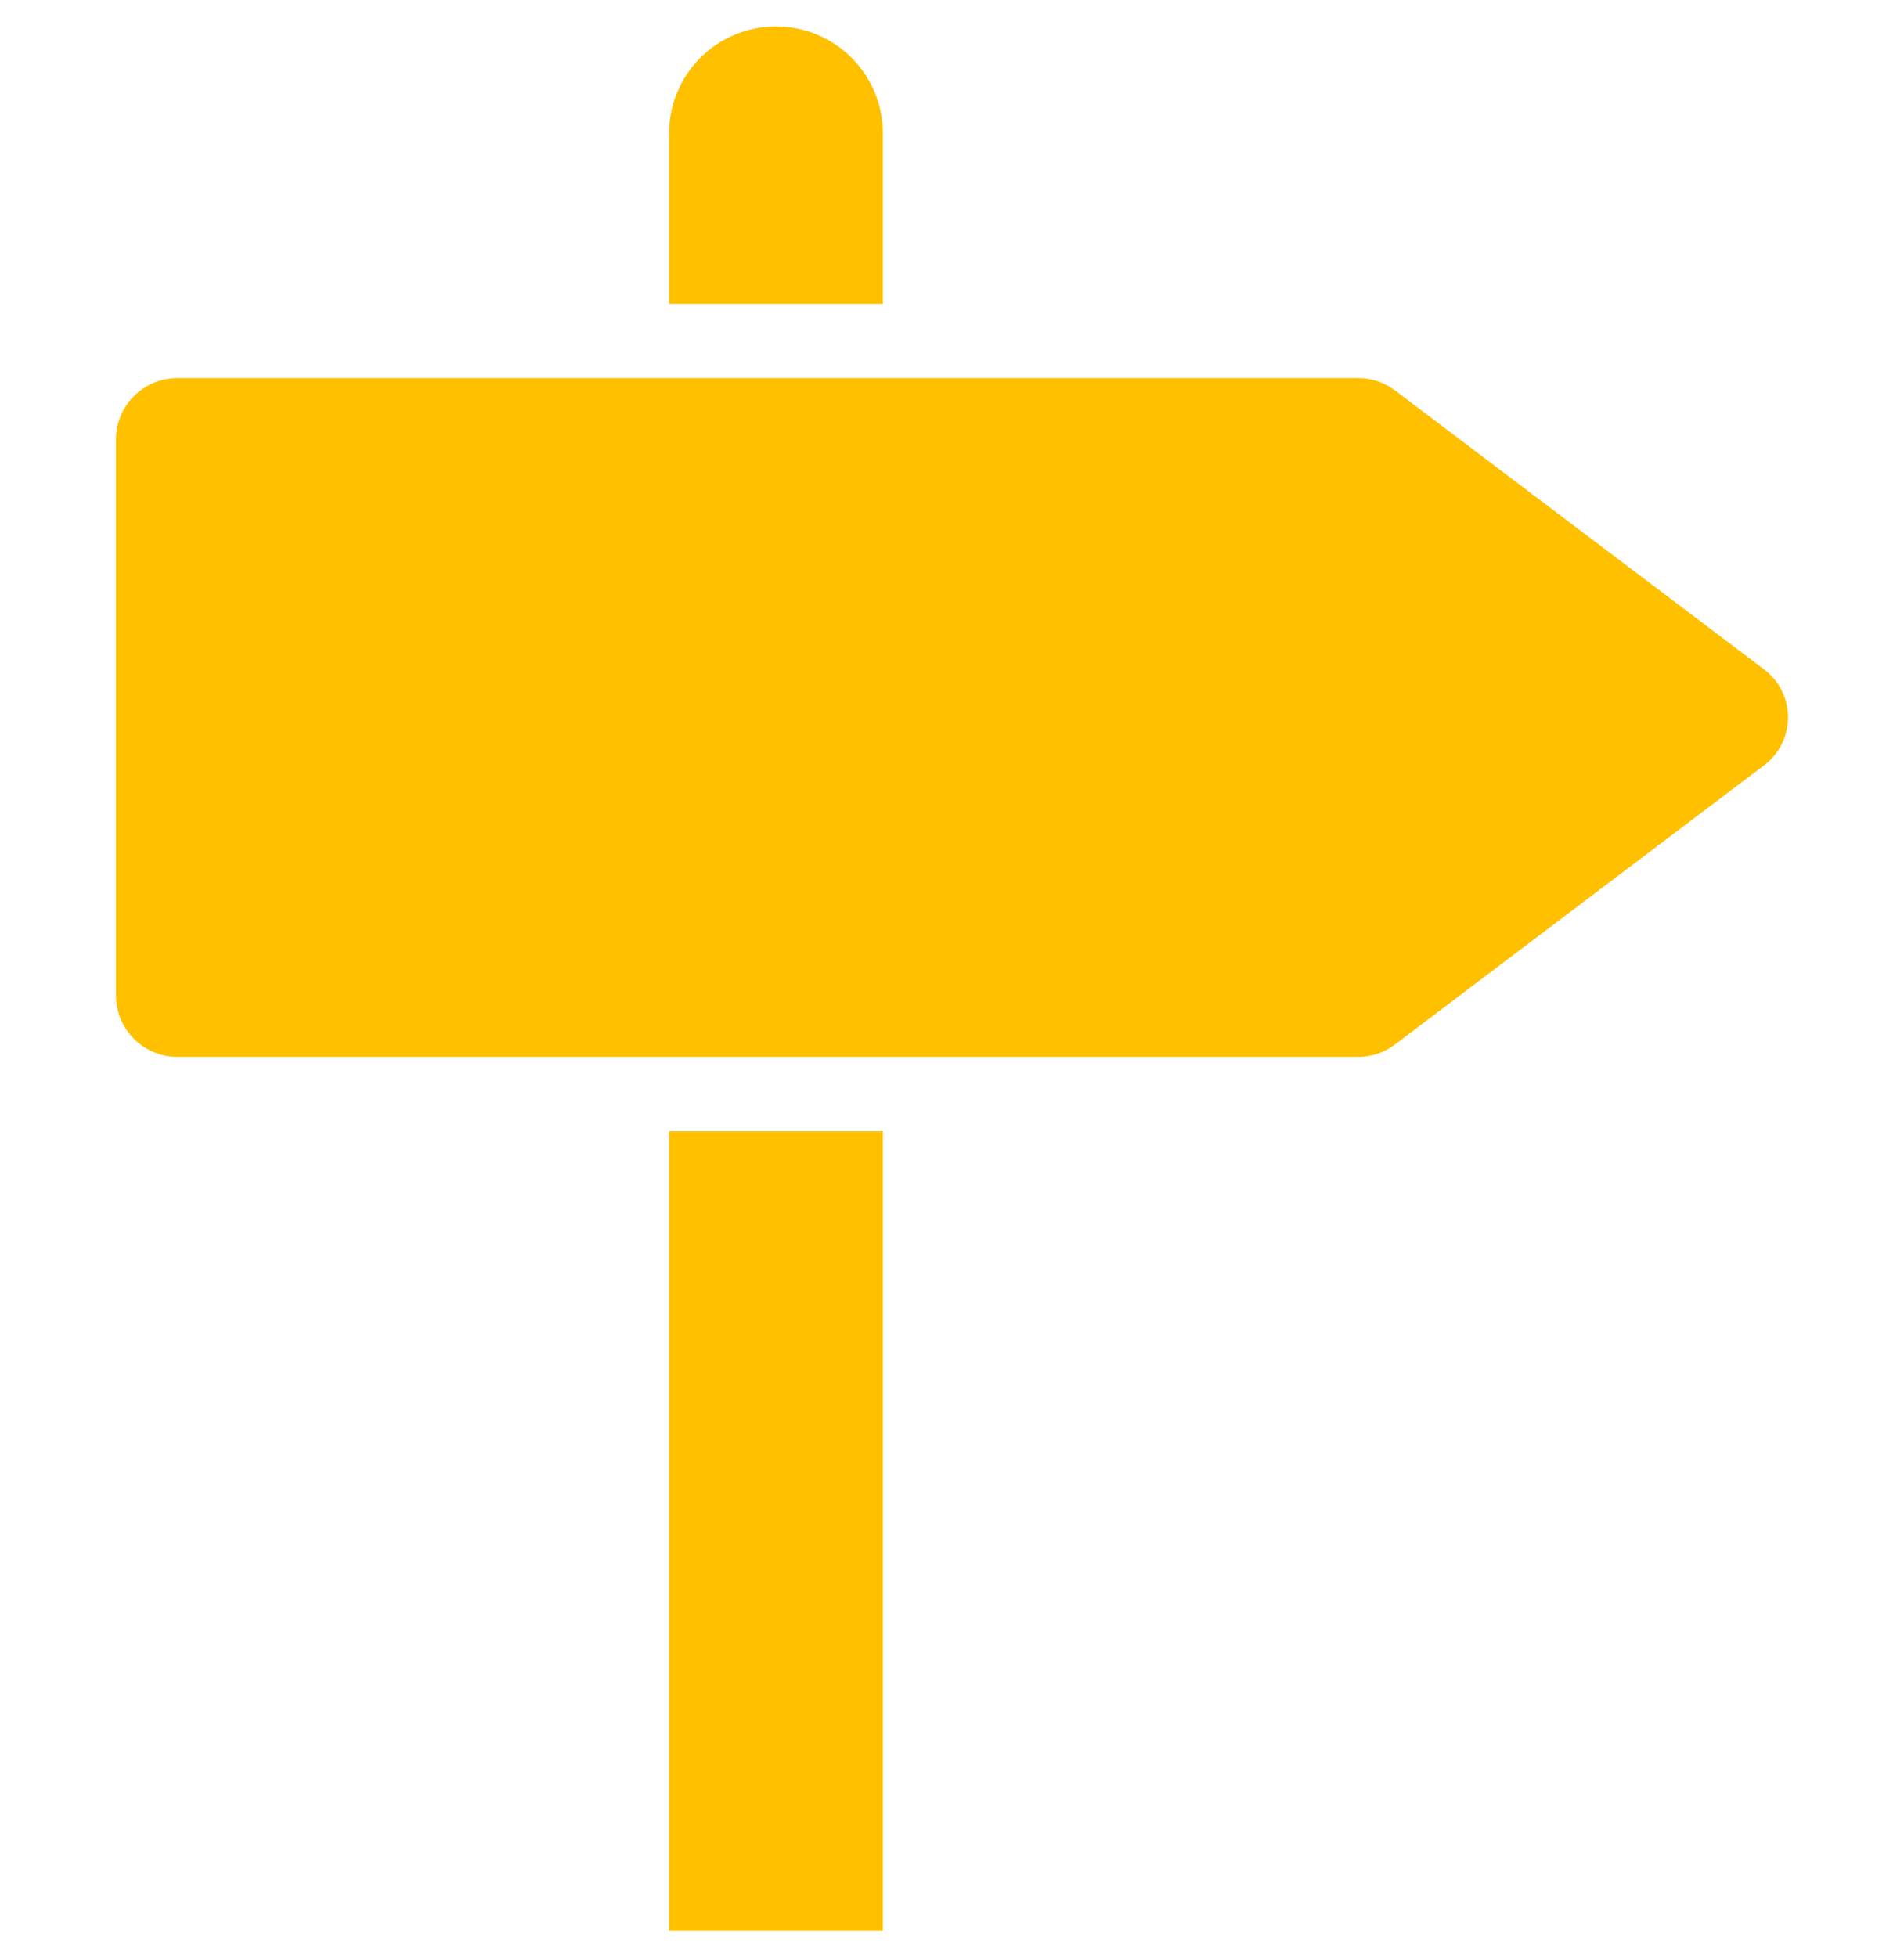 <svg width="72" height="74" xmlns="http://www.w3.org/2000/svg" xmlns:xlink="http://www.w3.org/1999/xlink" xml:space="preserve" overflow="hidden"><g transform="translate(-636 -510)"><g><g><g><g><path d="M703.156 535.752C703.03 535.586 702.883 535.439 702.718 535.314L702.718 535.314 688.758 524.766C688.367 524.467 687.89 524.301 687.397 524.295L642.687 524.295C641.426 524.307 640.404 525.323 640.385 526.584L640.385 547.664C640.404 548.926 641.425 549.942 642.687 549.956L687.397 549.956C687.89 549.949 688.367 549.783 688.758 549.483L702.718 538.926C703.715 538.17 703.911 536.749 703.156 535.752Z" fill="#FFC000" fill-rule="nonzero" fill-opacity="1"/><path d="M661.301 552.769 669.386 552.769 669.386 583 661.301 583Z" fill="#FFC000" fill-rule="nonzero" fill-opacity="1"/><path d="M665.343 511C663.11 511 661.301 512.81 661.301 515.043L661.301 521.483 669.386 521.483 669.386 515.043C669.386 512.81 667.576 511 665.343 511Z" fill="#FFC000" fill-rule="nonzero" fill-opacity="1"/></g></g></g></g></g></svg>